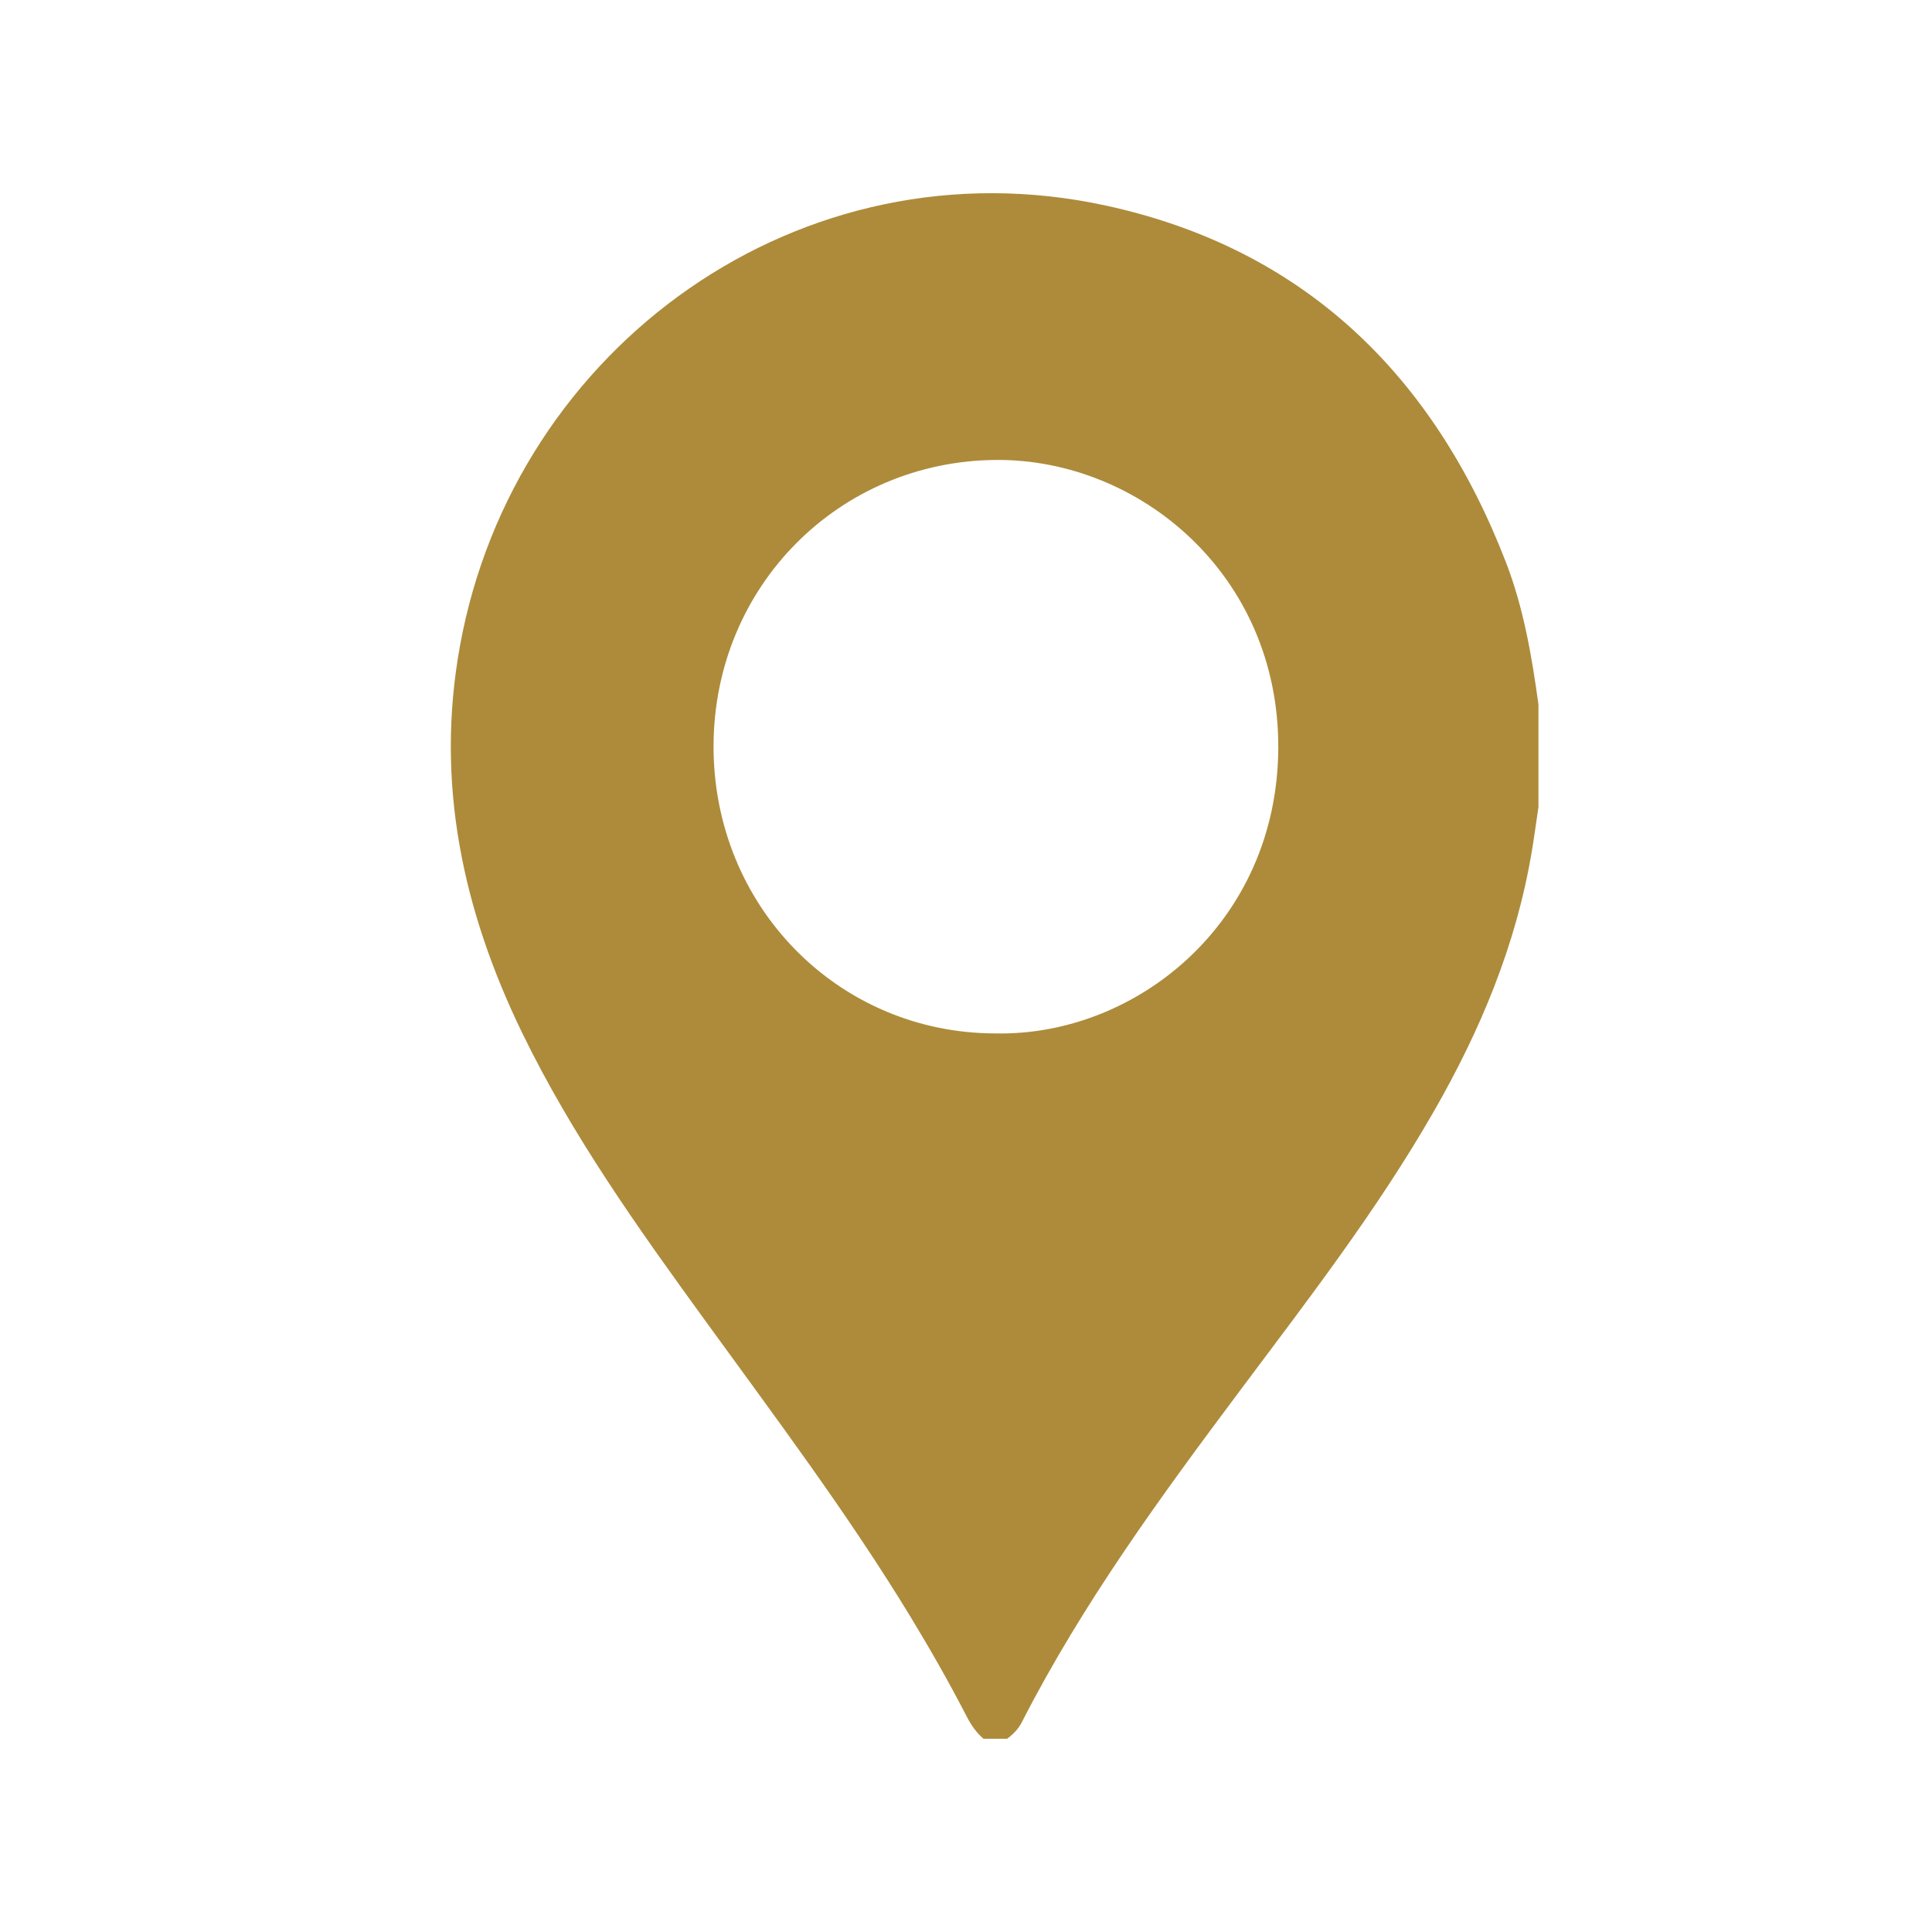 <svg xmlns="http://www.w3.org/2000/svg" fill="none" viewBox="0 0 30 30" height="30" width="30">
<g clip-path="url(#clip0_1_353)">
<path fill="#AD8B3A" d="M15.639 26.999H15.271C15.158 26.902 15.077 26.782 15.008 26.648C14.737 26.123 14.445 25.61 14.138 25.105C13.164 23.503 12.04 22.009 10.942 20.495C9.907 19.069 8.884 17.635 8.108 16.038C7.185 14.135 6.756 12.153 7.142 10.031C7.987 5.378 12.442 2.162 17.176 3.193C20.229 3.858 22.255 5.804 23.386 8.736C23.659 9.445 23.786 10.19 23.889 10.94V12.532C23.854 12.763 23.824 12.995 23.785 13.224C23.543 14.673 22.987 16 22.262 17.262C21.386 18.788 20.315 20.175 19.266 21.578C18.03 23.23 16.813 24.893 15.867 26.742C15.812 26.849 15.733 26.93 15.639 26.999ZM15.453 16.047C17.643 16.093 19.836 14.325 19.849 11.617C19.862 8.927 17.693 7.127 15.469 7.142C13.03 7.158 11.089 9.101 11.08 11.576C11.072 14.064 13.006 16.041 15.453 16.047Z"></path>
</g>
<defs>
<clipPath id="clip0_1_353">
<rect transform="translate(7 3)" fill="white" height="24" width="17"></rect>
</clipPath>
</defs>
</svg>
